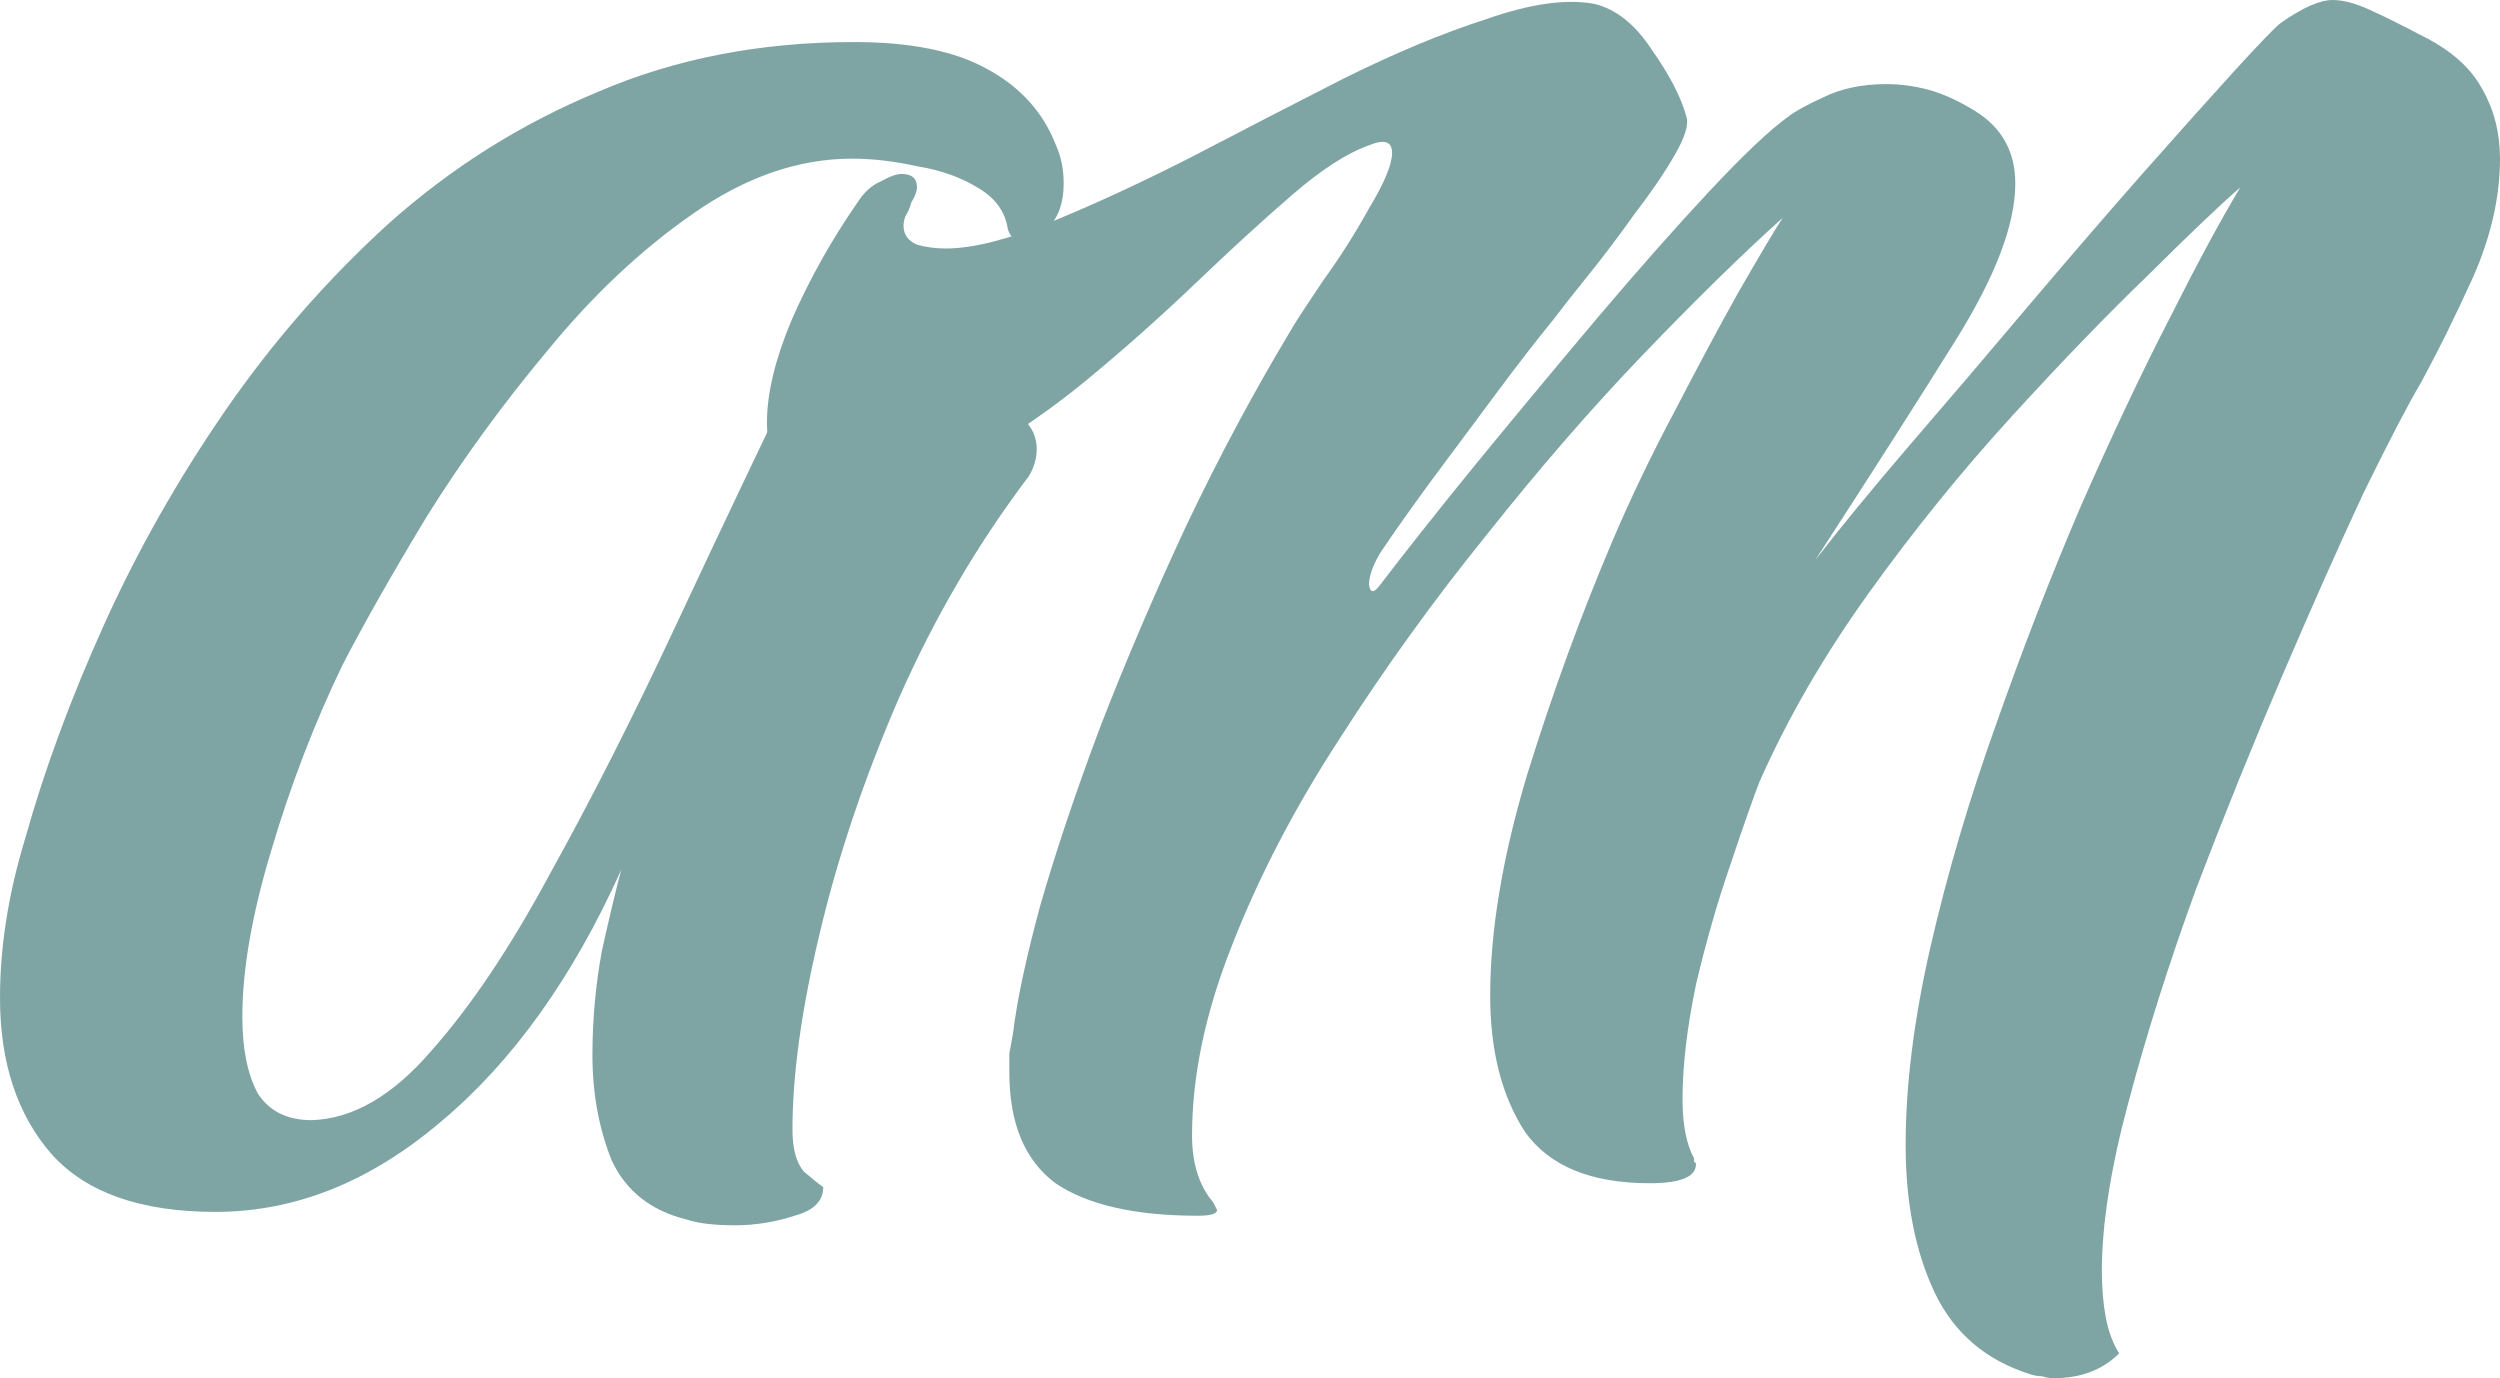 <?xml version="1.0" encoding="UTF-8"?> <svg xmlns="http://www.w3.org/2000/svg" width="78" height="43" viewBox="0 0 78 43" fill="none"><path d="M22.924 38.229C22.284 38.229 21.784 38.169 21.424 38.05C20.304 37.772 19.524 37.155 19.084 36.201C18.684 35.207 18.484 34.114 18.484 32.921C18.484 31.808 18.584 30.714 18.784 29.641C19.024 28.567 19.224 27.732 19.384 27.136C17.863 30.515 15.983 33.14 13.743 35.008C11.542 36.877 9.202 37.811 6.721 37.811C4.401 37.811 2.701 37.215 1.62 36.022C0.54 34.79 0 33.16 0 31.132C0 29.541 0.26 27.891 0.78 26.182C1.38 24.035 2.2 21.808 3.241 19.502C4.281 17.196 5.541 14.97 7.021 12.822C8.502 10.675 10.202 8.727 12.122 6.978C14.083 5.228 16.263 3.857 18.664 2.863C21.064 1.829 23.725 1.312 26.645 1.312C28.406 1.312 29.786 1.59 30.786 2.147C31.826 2.704 32.547 3.499 32.947 4.533C33.107 4.89 33.187 5.288 33.187 5.725C33.187 6.322 33.026 6.779 32.706 7.097C32.426 7.375 32.146 7.515 31.866 7.515C31.666 7.515 31.526 7.395 31.446 7.157C31.366 6.6 31.046 6.163 30.486 5.845C29.966 5.527 29.346 5.308 28.626 5.189C27.905 5.03 27.225 4.95 26.585 4.95C24.905 4.95 23.245 5.527 21.604 6.68C20.004 7.793 18.504 9.204 17.103 10.914C15.703 12.584 14.443 14.313 13.323 16.103C12.242 17.892 11.362 19.442 10.682 20.755C9.802 22.583 9.062 24.512 8.462 26.54C7.862 28.527 7.561 30.257 7.561 31.728C7.561 32.722 7.722 33.517 8.042 34.114C8.402 34.67 8.962 34.949 9.722 34.949C11.002 34.909 12.242 34.193 13.443 32.802C14.683 31.41 15.923 29.561 17.163 27.255C18.444 24.949 19.744 22.385 21.064 19.562C22.384 16.739 23.745 13.876 25.145 10.974C25.625 11.053 26.265 11.172 27.065 11.332C27.866 11.451 28.666 11.63 29.466 11.868C30.306 12.107 30.986 12.405 31.506 12.763C32.066 13.081 32.346 13.498 32.346 14.015C32.346 14.294 32.266 14.572 32.106 14.85C30.506 16.957 29.146 19.283 28.026 21.828C26.945 24.333 26.125 26.778 25.565 29.164C25.005 31.509 24.725 33.537 24.725 35.247C24.725 35.843 24.845 36.281 25.085 36.559C25.365 36.797 25.565 36.956 25.685 37.036C25.685 37.473 25.385 37.772 24.785 37.931C24.185 38.13 23.565 38.229 22.924 38.229Z" fill="#7EA5A4"></path><path d="M64.077 43C63.957 43 63.837 42.98 63.717 42.94C63.597 42.94 63.477 42.92 63.357 42.881C61.957 42.443 60.957 41.589 60.356 40.316C59.756 39.044 59.456 37.513 59.456 35.724C59.456 33.855 59.716 31.788 60.236 29.521C60.757 27.255 61.437 24.949 62.277 22.603C63.117 20.218 63.997 17.951 64.917 15.804C65.878 13.618 66.798 11.669 67.678 9.96C68.558 8.21 69.298 6.839 69.898 5.845C69.258 6.401 68.298 7.316 67.018 8.588C65.738 9.821 64.317 11.292 62.757 13.001C61.197 14.711 59.716 16.54 58.316 18.488C56.916 20.436 55.776 22.404 54.895 24.392C54.695 24.909 54.395 25.764 53.995 26.957C53.595 28.11 53.235 29.363 52.915 30.714C52.635 32.066 52.495 33.259 52.495 34.293C52.495 35.088 52.615 35.704 52.855 36.142C52.855 36.181 52.855 36.221 52.855 36.261C52.895 36.261 52.915 36.281 52.915 36.32C52.915 36.718 52.435 36.917 51.475 36.917C49.634 36.917 48.334 36.38 47.574 35.306C46.854 34.193 46.494 32.782 46.494 31.072C46.494 29.044 46.874 26.758 47.634 24.214C48.434 21.629 49.334 19.164 50.334 16.818C50.895 15.506 51.535 14.174 52.255 12.822C52.975 11.431 53.635 10.198 54.235 9.125C54.875 8.012 55.336 7.236 55.616 6.799C54.335 7.952 52.875 9.383 51.235 11.093C49.634 12.763 48.014 14.632 46.374 16.699C44.733 18.727 43.213 20.834 41.813 23.021C40.413 25.168 39.292 27.315 38.452 29.462C37.612 31.569 37.192 33.557 37.192 35.426C37.192 36.3 37.412 36.996 37.852 37.513C37.932 37.672 37.972 37.752 37.972 37.752C37.972 37.871 37.772 37.931 37.372 37.931C35.412 37.931 33.931 37.593 32.931 36.917C31.971 36.201 31.491 35.048 31.491 33.458C31.491 33.259 31.491 33.06 31.491 32.861C31.531 32.663 31.571 32.444 31.611 32.205C31.731 31.211 32.011 29.899 32.451 28.269C32.931 26.599 33.551 24.75 34.311 22.723C35.111 20.655 36.012 18.548 37.012 16.401C38.052 14.214 39.172 12.127 40.373 10.139C40.493 9.94 40.793 9.483 41.273 8.767C41.793 8.051 42.273 7.296 42.713 6.501C43.193 5.705 43.433 5.129 43.433 4.771C43.433 4.413 43.193 4.334 42.713 4.533C42.033 4.771 41.233 5.288 40.312 6.083C39.392 6.878 38.392 7.793 37.312 8.827C36.232 9.86 35.092 10.874 33.891 11.868C32.731 12.822 31.531 13.637 30.291 14.313C29.09 14.95 27.91 15.268 26.75 15.268C26.47 15.268 26.17 15.248 25.85 15.208C25.57 15.168 25.27 15.089 24.95 14.97C24.269 14.731 23.929 14.134 23.929 13.18C23.929 12.266 24.189 11.192 24.709 9.96C25.27 8.687 25.95 7.475 26.75 6.322C26.95 6.004 27.19 5.785 27.47 5.666C27.75 5.507 27.97 5.427 28.13 5.427C28.45 5.427 28.61 5.566 28.61 5.845C28.61 5.964 28.55 6.123 28.43 6.322C28.39 6.481 28.33 6.62 28.25 6.739C28.21 6.859 28.19 6.958 28.19 7.037C28.19 7.316 28.33 7.515 28.61 7.634C28.89 7.713 29.19 7.753 29.51 7.753C30.351 7.753 31.451 7.475 32.811 6.918C34.171 6.362 35.632 5.686 37.192 4.89C38.792 4.055 40.373 3.24 41.933 2.445C43.533 1.65 45.014 1.034 46.374 0.596C47.734 0.119 48.854 -0.04 49.734 0.119C50.414 0.278 51.015 0.755 51.535 1.551C52.095 2.346 52.455 3.042 52.615 3.638C52.695 3.877 52.575 4.274 52.255 4.831C51.935 5.387 51.515 6.004 50.995 6.68C50.514 7.356 50.035 7.992 49.554 8.588C49.074 9.184 48.714 9.642 48.474 9.96C47.954 10.596 47.354 11.371 46.674 12.286C45.994 13.2 45.313 14.115 44.633 15.029C43.993 15.904 43.473 16.639 43.073 17.236C42.833 17.633 42.713 17.971 42.713 18.25C42.753 18.488 42.853 18.508 43.013 18.309C43.893 17.156 44.933 15.844 46.134 14.373C47.374 12.862 48.614 11.371 49.854 9.9C51.135 8.389 52.295 7.077 53.335 5.964C54.415 4.811 55.236 4.036 55.796 3.638C55.996 3.479 56.356 3.28 56.876 3.042C57.436 2.763 58.096 2.624 58.856 2.624C59.296 2.624 59.736 2.684 60.176 2.803C60.617 2.922 61.097 3.141 61.617 3.459C62.457 3.976 62.877 4.731 62.877 5.725C62.877 6.998 62.257 8.628 61.017 10.616C59.776 12.604 58.316 14.89 56.636 17.474C57.436 16.441 58.416 15.248 59.576 13.896C60.777 12.504 61.997 11.073 63.237 9.602C64.517 8.091 65.718 6.699 66.838 5.427C67.998 4.115 68.958 3.042 69.718 2.207C70.519 1.332 70.999 0.835 71.159 0.716C71.839 0.239 72.379 0 72.779 0C73.099 0 73.479 0.099 73.919 0.298C74.359 0.497 74.919 0.775 75.6 1.133C76.48 1.571 77.1 2.127 77.46 2.803C77.82 3.439 78 4.155 78 4.95C78 6.143 77.72 7.375 77.16 8.648C76.6 9.88 76.06 10.974 75.54 11.928C75.139 12.604 74.539 13.757 73.739 15.387C72.979 17.017 72.139 18.906 71.219 21.053C70.299 23.2 69.398 25.426 68.518 27.732C67.678 30.038 66.978 32.245 66.418 34.352C65.858 36.42 65.578 38.189 65.578 39.66C65.578 40.177 65.618 40.654 65.698 41.092C65.778 41.529 65.918 41.907 66.118 42.225C65.597 42.742 64.917 43 64.077 43Z" fill="#7EA5A4"></path></svg> 
